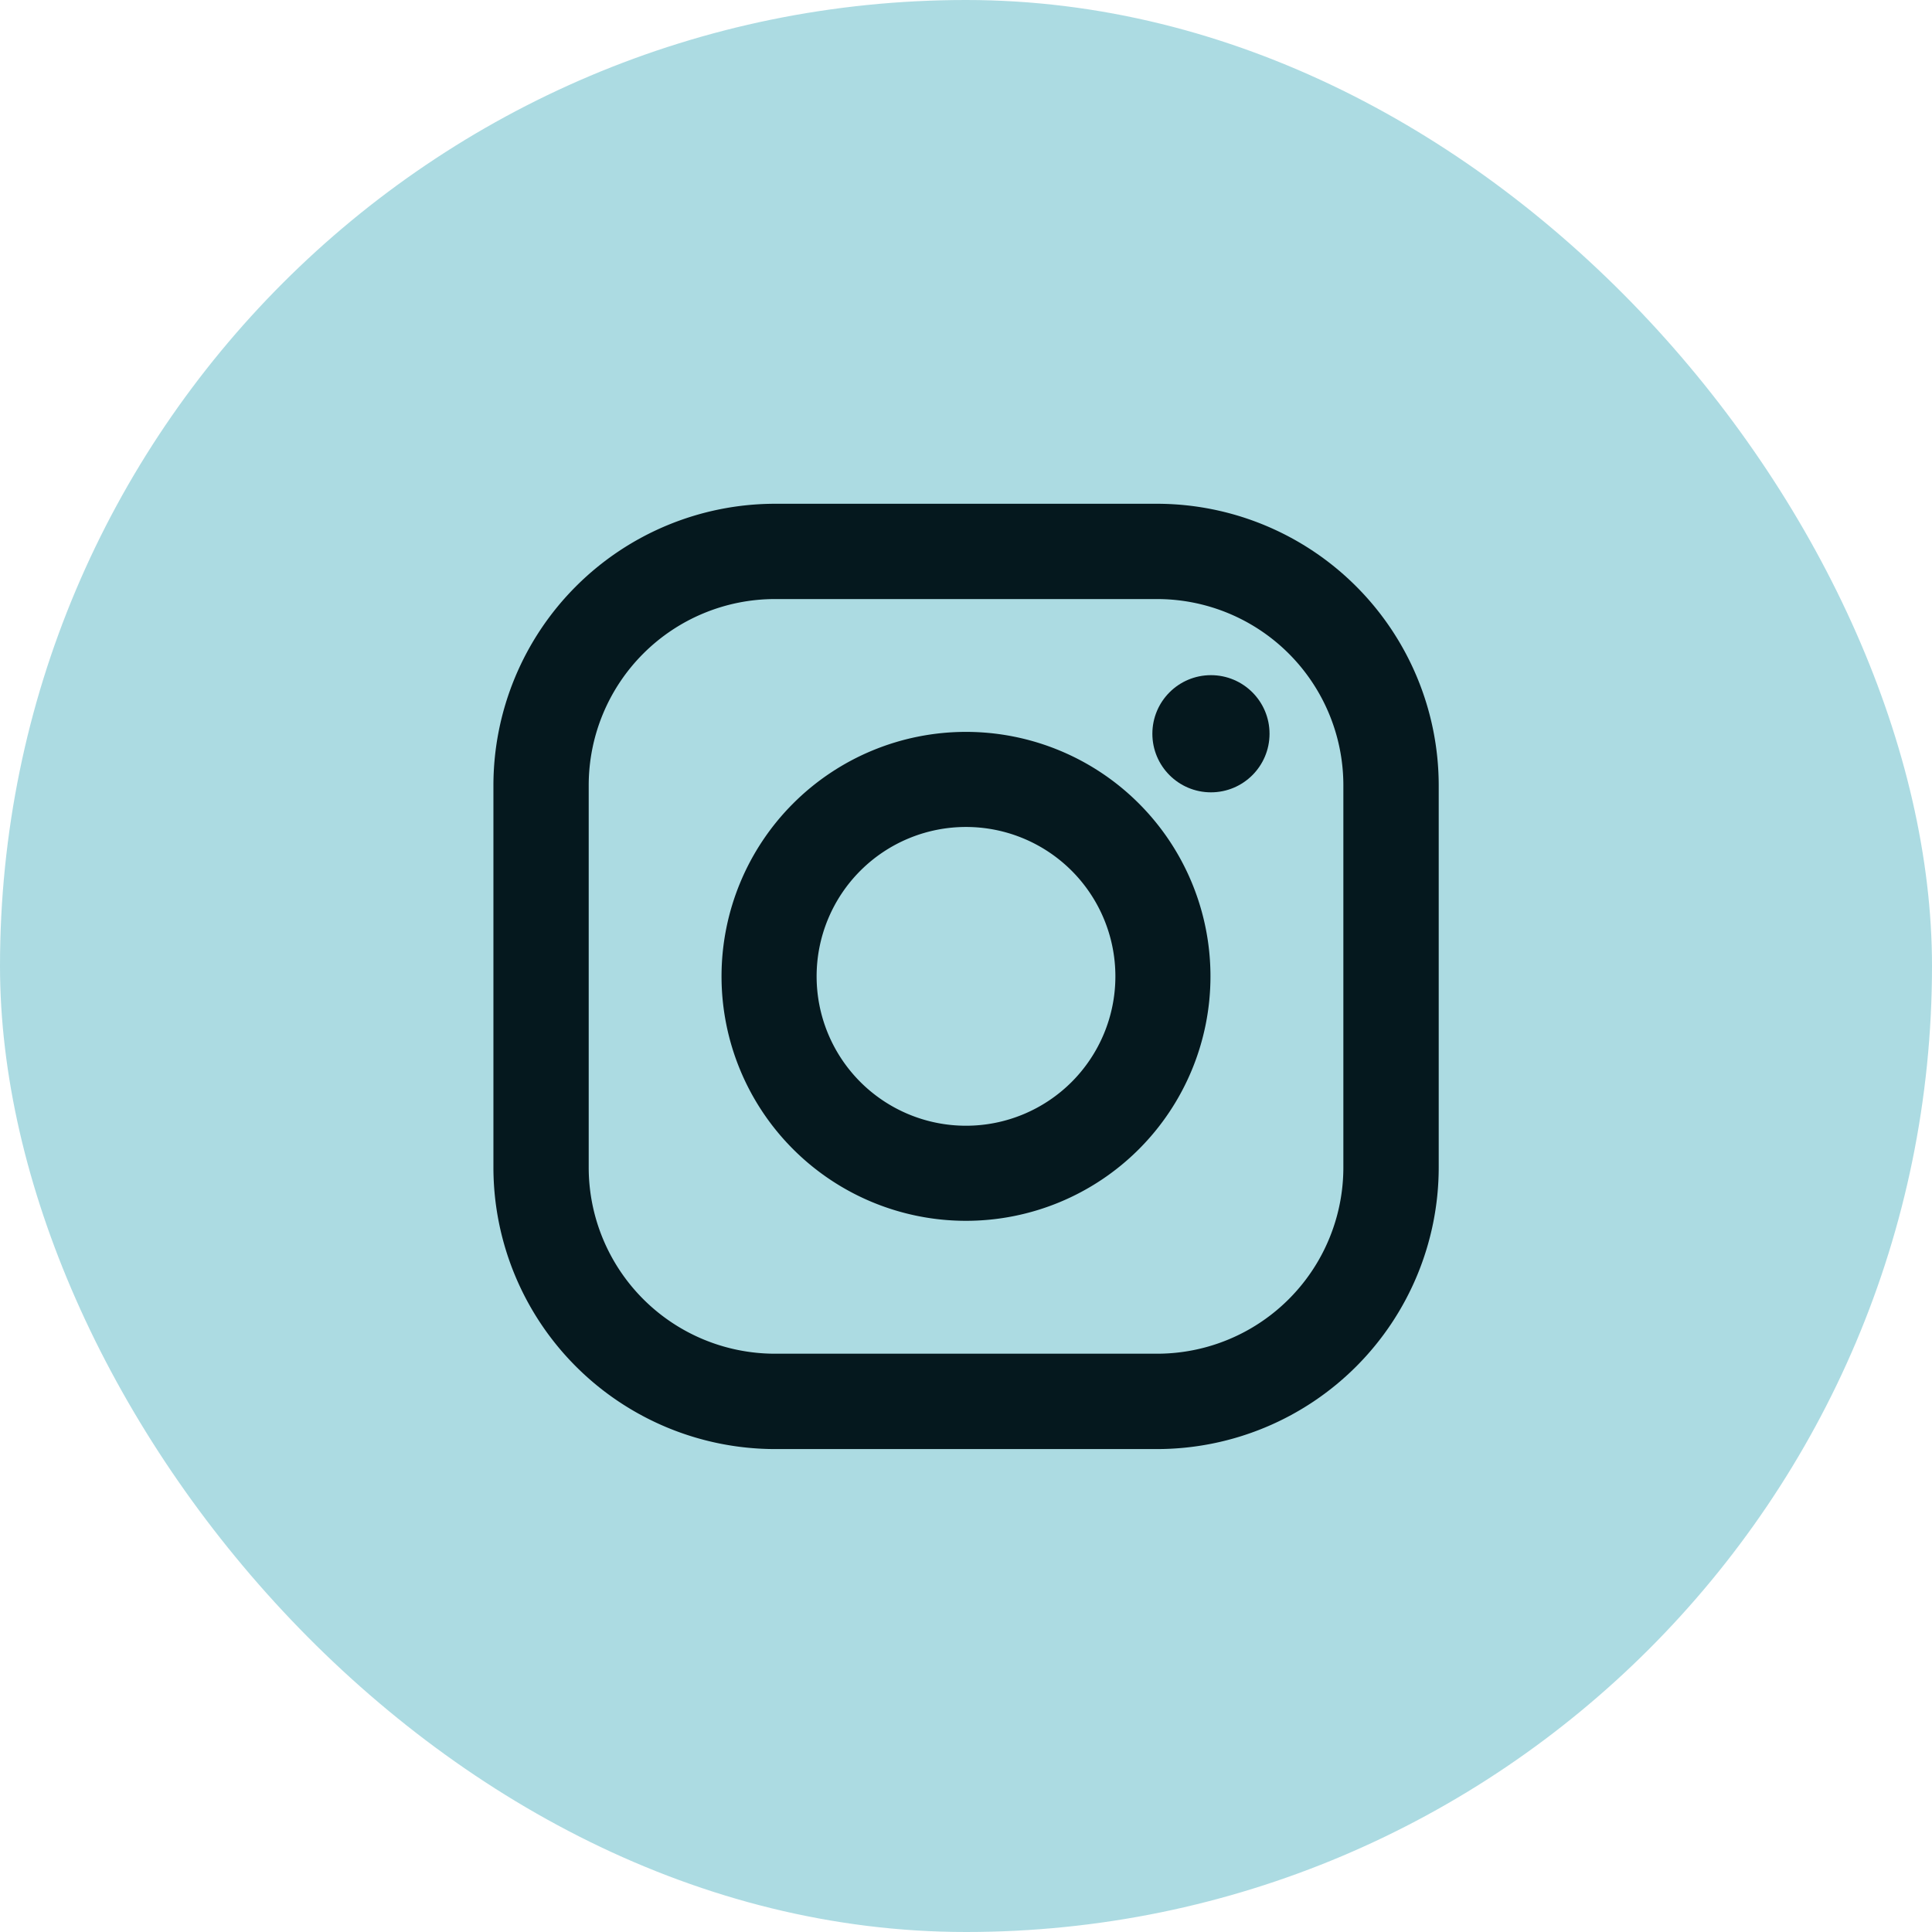 <svg xmlns="http://www.w3.org/2000/svg" width="28" height="28" viewBox="0 0 28 28">
  <g id="Group_179" data-name="Group 179" transform="translate(-1193 -47)">
    <rect id="Rectangle_244" data-name="Rectangle 244" width="28" height="28" rx="14" transform="translate(1193 47)" fill="#acdbe2" opacity="0.995"/>
    <g id="XMLID_13_" transform="translate(1200.151 54.301)">
      <path id="XMLID_17_" d="M9.618,0H4.081A4.085,4.085,0,0,0,0,4.081V9.618A4.085,4.085,0,0,0,4.081,13.7H9.618A4.085,4.085,0,0,0,13.7,9.618V4.081A4.086,4.086,0,0,0,9.618,0Zm2.7,9.618a2.7,2.7,0,0,1-2.7,2.7H4.081a2.7,2.7,0,0,1-2.7-2.7V4.081a2.7,2.7,0,0,1,2.7-2.7H9.618a2.7,2.7,0,0,1,2.7,2.7Z" fill="#05181e"/>
      <path id="XMLID_81_" d="M136.543,133a3.543,3.543,0,1,0,3.543,3.543A3.543,3.543,0,0,0,136.543,133Zm0,5.708a2.165,2.165,0,1,1,2.165-2.165,2.165,2.165,0,0,1-2.165,2.165Z" transform="translate(-129.694 -129.694)" fill="#05181e"/>
      <circle id="XMLID_83_" cx="0.849" cy="0.849" r="0.849" transform="translate(9.55 2.484)" fill="#05181e"/>
    </g>
  </g>
</svg>
